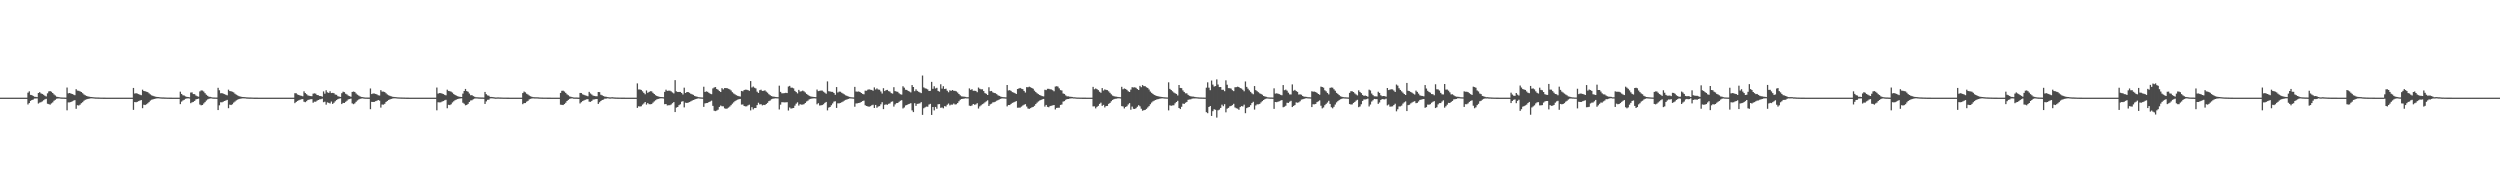 <?xml version="1.0" encoding="UTF-8"?>
<svg xmlns="http://www.w3.org/2000/svg" width="1920" height="150">
  <path d="M0 75.000h1v1.000H0zM1 75.000h1v1.000H1zM2 75.000h1v1.000H2zM3 75.000h1v1.000H3zM4 75.000h1v1.000H4zM5 75.000h1v1.000H5zM6 75.000h1v1.000H6zM7 75.000h1v1.000H7zM8 75.000h1v1.000H8zM9 75.000h1v1.000H9zM10 75.000h1v1.000H10zM11 75.000h1v1.000H11zM12 75.000h1v1.000H12zM13 75.000h1v1.000H13zM14 75.000h1v1.000H14zM15 75.000h1v1.000H15zM16 75.000h1v1.000H16zM17 75.000h1v1.000H17zM18 75.000h1v1.000H18zM19 75.000h1v1.000H19zM20 75.000h1v1.000H20zM21 71.158h1v9.095H21zM22 70.164h1v8.999H22zM23 72.865h1v4.627H23zM24 73.065h1v3.744H24zM25 73.656h1v2.827H25zM26 74.317h1v1.356H26zM27 74.391h1v1.226H27zM28 74.575h1v1.000H28zM29 71.446h1v8.045H29zM30 70.747h1v8.053H30zM31 71.750h1v6.743H31zM32 72.120h1v5.730H32zM33 72.764h1v4.253H33zM34 73.547h1v2.755H34zM35 74.064h1v1.812H35zM36 71.690h1v7.978H36zM37 70.196h1v9.766H37zM38 69.928h1v10.462H38zM39 70.434h1v9.000H39zM40 71.446h1v7.219H40zM41 72.498h1v4.861H41zM42 73.307h1v3.339H42zM43 74.263h1v1.549H43zM44 74.436h1v1.171H44zM45 74.632h1v1.000H45zM46 74.801h1v1.000H46zM47 74.860h1v1.000H47zM48 74.890h1v1.000H48zM49 74.911h1v1.000H49zM50 74.959h1v1.000H50zM51 67.241h1v17.519H51zM52 71.697h1v6.950H52zM53 71.448h1v7.218H53zM54 71.853h1v6.475H54zM55 72.202h1v5.597H55zM56 72.646h1v4.637H56zM57 73.097h1v3.819H57zM58 68.504h1v15.077H58zM59 69.560h1v11.217H59zM60 69.760h1v11.291H60zM61 70.148h1v10.228H61zM62 70.639h1v8.630H62zM63 71.587h1v6.881H63zM64 72.546h1v4.800H64zM65 73.182h1v3.464H65zM66 73.691h1v2.578H66zM67 74.032h1v1.962H67zM68 74.227h1v1.540H68zM69 74.423h1v1.129H69zM70 74.503h1v1.000H70zM71 74.624h1v1.000H71zM72 74.742h1v1.000H72zM73 74.811h1v1.000H73zM74 74.838h1v1.000H74zM75 74.858h1v1.000H75zM76 74.893h1v1.000H76zM77 74.934h1v1.000H77zM78 74.950h1v1.000H78zM79 74.968h1v1.000H79zM80 74.981h1v1.000H80zM81 74.985h1v1.000H81zM82 74.990h1v1.000H82zM83 74.993h1v1.000H83zM84 74.995h1v1.000H84zM85 74.996h1v1.000H85zM86 74.997h1v1.000H86zM87 74.998h1v1.000H87zM88 74.998h1v1.000H88zM89 74.998h1v1.000H89zM90 74.999h1v1.000H90zM91 75.000h1v1.000H91zM92 75.000h1v1.000H92zM93 75.000h1v1.000H93zM94 75.000h1v1.000H94zM95 75.000h1v1.000H95zM96 75.000h1v1.000H96zM97 75.000h1v1.000H97zM98 75.000h1v1.000H98zM99 75.000h1v1.000H99zM100 75.000h1v1.000H100zM101 75.000h1v1.000H101zM102 67.525h1v16.864H102zM103 71.850h1v6.520H103zM104 71.594h1v6.925H104zM105 71.898h1v6.297H105zM106 72.292h1v5.396H106zM107 72.732h1v4.470H107zM108 73.122h1v3.719H108zM109 68.869h1v14.225H109zM110 69.898h1v10.523H110zM111 70.074h1v10.617H111zM112 70.432h1v9.628H112zM113 70.775h1v8.573H113zM114 71.669h1v6.774H114zM115 72.499h1v4.781H115zM116 73.213h1v3.380H116zM117 73.644h1v2.640H117zM118 73.982h1v1.976H118zM119 74.256h1v1.512H119zM120 74.427h1v1.119H120zM121 74.521h1v1.000H121zM122 74.637h1v1.000H122zM123 74.750h1v1.000H123zM124 74.813h1v1.000H124zM125 74.827h1v1.000H125zM126 74.860h1v1.000H126zM127 74.895h1v1.000H127zM128 74.936h1v1.000H128zM129 74.952h1v1.000H129zM130 74.969h1v1.000H130zM131 74.982h1v1.000H131zM132 74.985h1v1.000H132zM133 74.990h1v1.000H133zM134 74.993h1v1.000H134zM135 74.995h1v1.000H135zM136 74.996h1v1.000H136zM137 74.997h1v1.000H137zM138 70.412h1v9.573H138zM139 72.151h1v5.880H139zM140 73.144h1v4.022H140zM141 73.367h1v3.300H141zM142 74.013h1v1.874H142zM143 74.386h1v1.219H143zM144 74.511h1v1.000H144zM145 74.677h1v1.000H145zM146 71.089h1v8.165H146zM147 70.977h1v7.620H147zM148 72.262h1v5.982H148zM149 72.304h1v5.224H149zM150 73.352h1v2.977H150zM151 73.922h1v2.116H151zM152 74.257h1v1.444H152zM153 70.170h1v10.101H153zM154 69.428h1v11.479H154zM155 69.550h1v11.090H155zM156 70.275h1v9.190H156zM157 71.587h1v6.840H157zM158 72.773h1v4.420H158zM159 73.565h1v2.758H159zM160 74.274h1v1.585H160zM161 74.403h1v1.229H161zM162 74.637h1v1.000H162zM163 74.843h1v1.000H163zM164 74.861h1v1.000H164zM165 74.889h1v1.000H165zM166 74.910h1v1.000H166zM167 67.440h1v17.070H167zM168 69.302h1v11.588H168zM169 71.622h1v6.932H169zM170 71.540h1v7.031H170zM171 71.933h1v6.162H171zM172 72.275h1v5.290H172zM173 72.787h1v4.357H173zM174 73.238h1v3.468H174zM175 68.880h1v14.205H175zM176 69.925h1v10.472H176zM177 70.083h1v10.593H177zM178 70.437h1v9.624H178zM179 70.983h1v7.823H179zM180 72.009h1v5.973H180zM181 72.686h1v4.427H181zM182 73.250h1v3.290H182zM183 73.816h1v2.275H183zM184 74.158h1v1.676H184zM185 74.340h1v1.327H185zM186 74.474h1v1.057H186zM187 74.548h1v1.000H187zM188 74.638h1v1.000H188zM189 74.764h1v1.000H189zM190 74.818h1v1.000H190zM191 74.856h1v1.000H191zM192 74.870h1v1.000H192zM193 74.903h1v1.000H193zM194 74.939h1v1.000H194zM195 74.961h1v1.000H195zM196 74.974h1v1.000H196zM197 74.982h1v1.000H197zM198 74.986h1v1.000H198zM199 74.991h1v1.000H199zM200 74.994h1v1.000H200zM201 74.995h1v1.000H201zM202 74.997h1v1.000H202zM203 74.998h1v1.000H203zM204 74.998h1v1.000H204zM205 74.998h1v1.000H205zM206 74.999h1v1.000H206zM207 74.999h1v1.000H207zM208 75.000h1v1.000H208zM209 75.000h1v1.000H209zM210 75.000h1v1.000H210zM211 75.000h1v1.000H211zM212 75.000h1v1.000H212zM213 75.000h1v1.000H213zM214 75.000h1v1.000H214zM215 75.000h1v1.000H215zM216 75.000h1v1.000H216zM217 75.000h1v1.000H217zM218 75.000h1v1.000H218zM219 75.000h1v1.000H219zM220 75.000h1v1.000H220zM221 75.000h1v1.000H221zM222 75.000h1v1.000H222zM223 75.000h1v1.000H223zM224 75.000h1v1.000H224zM225 75.000h1v1.000H225zM226 71.557h1v7.675H226zM227 71.628h1v6.663H227zM228 72.558h1v4.935H228zM229 72.956h1v4.028H229zM230 73.352h1v3.236H230zM231 73.592h1v2.650H231zM232 73.945h1v2.149H232zM233 70.146h1v7.962H233zM234 71.474h1v7.028H234zM235 72.329h1v5.381H235zM236 73.286h1v3.481H236zM237 73.564h1v2.909H237zM238 73.759h1v2.468H238zM239 73.865h1v2.277H239zM240 71.958h1v6.925H240zM241 71.680h1v6.405H241zM242 71.932h1v6.205H242zM243 72.945h1v4.390H243zM244 73.182h1v3.623H244zM245 73.687h1v2.669H245zM246 73.800h1v2.363H246zM247 74.243h1v1.511H247zM248 70.171h1v8.322H248zM249 71.915h1v6.147H249zM250 69.319h1v11.090H250zM251 70.935h1v7.727H251zM252 71.350h1v7.634H252zM253 70.076h1v9.388H253zM254 71.498h1v6.477H254zM255 71.332h1v8.474H255zM256 71.562h1v7.328H256zM257 72.595h1v5.185H257zM258 72.818h1v4.019H258zM259 73.884h1v2.264H259zM260 74.212h1v1.508H260zM261 74.430h1v1.091H261zM262 71.562h1v8.348H262zM263 70.378h1v8.634H263zM264 70.745h1v8.342H264zM265 71.985h1v6.211H265zM266 72.572h1v4.809H266zM267 73.429h1v2.913H267zM268 73.828h1v2.274H268zM269 74.275h1v1.468H269zM270 70.625h1v8.765H270zM271 70.278h1v9.734H271zM272 70.610h1v8.777H272zM273 71.796h1v6.408H273zM274 72.722h1v4.435H274zM275 73.387h1v3.077H275zM276 73.961h1v1.986H276zM277 74.447h1v1.207H277zM278 74.571h1v1.000H278zM279 74.771h1v1.000H279zM280 74.898h1v1.000H280zM281 74.886h1v1.000H281zM282 74.911h1v1.000H282zM283 74.931h1v1.000H283zM284 67.955h1v15.906H284zM285 72.220h1v6.001H285zM286 71.777h1v6.551H286zM287 71.847h1v6.407H287zM288 72.143h1v5.592H288zM289 72.480h1v4.903H289zM290 73.143h1v3.664H290zM291 73.359h1v3.930H291zM292 69.216h1v13.426H292zM293 70.351h1v9.916H293zM294 70.364h1v10.002H294zM295 70.685h1v9.047H295zM296 71.613h1v6.682H296zM297 72.533h1v4.978H297zM298 73.165h1v3.593H298zM299 73.634h1v2.716H299zM300 73.963h1v2.003H300zM301 74.308h1v1.384H301zM302 74.451h1v1.081H302zM303 74.536h1v1.000H303zM304 74.634h1v1.000H304zM305 74.726h1v1.000H305zM306 74.797h1v1.000H306zM307 74.839h1v1.000H307zM308 74.875h1v1.000H308zM309 74.898h1v1.000H309zM310 74.928h1v1.000H310zM311 74.947h1v1.000H311zM312 74.965h1v1.000H312zM313 74.981h1v1.000H313zM314 74.984h1v1.000H314zM315 74.990h1v1.000H315zM316 74.993h1v1.000H316zM317 74.995h1v1.000H317zM318 74.996h1v1.000H318zM319 74.997h1v1.000H319zM320 74.998h1v1.000H320zM321 74.998h1v1.000H321zM322 74.998h1v1.000H322zM323 74.999h1v1.000H323zM324 74.999h1v1.000H324zM325 75.000h1v1.000H325zM326 75.000h1v1.000H326zM327 75.000h1v1.000H327zM328 75.000h1v1.000H328zM329 75.000h1v1.000H329zM330 75.000h1v1.000H330zM331 75.000h1v1.000H331zM332 75.000h1v1.000H332zM333 75.000h1v1.000H333zM334 75.000h1v1.000H334zM335 67.231h1v17.529H335zM336 71.907h1v6.640H336zM337 71.460h1v7.199H337zM338 71.532h1v7.055H338zM339 71.856h1v6.196H339zM340 72.225h1v5.397H340zM341 72.803h1v4.273H341zM342 73.234h1v3.436H342zM343 68.842h1v14.282H343zM344 69.815h1v10.681H344zM345 70.051h1v10.676H345zM346 70.424h1v9.644H346zM347 71.133h1v7.541H347zM348 72.255h1v5.534H348zM349 72.930h1v4.026H349zM350 73.422h1v3.061H350zM351 73.864h1v2.196H351zM352 74.241h1v1.537H352zM353 74.402h1v1.209H353zM354 74.493h1v1.011H354zM355 71.873h1v7.025H355zM356 69.873h1v9.812H356zM357 68.294h1v12.589H357zM358 69.929h1v10.655H358zM359 70.469h1v9.305H359zM360 71.842h1v6.454H360zM361 73.148h1v4.000H361zM362 73.067h1v3.953H362zM363 73.849h1v2.403H363zM364 74.289h1v1.435H364zM365 74.633h1v1.000H365zM366 74.700h1v1.000H366zM367 74.772h1v1.000H367zM368 74.817h1v1.000H368zM369 74.857h1v1.000H369zM370 74.877h1v1.000H370zM371 74.923h1v1.000H371zM372 70.596h1v9.204H372zM373 72.368h1v5.526H373zM374 73.265h1v3.395H374zM375 73.523h1v3.007H375zM376 74.464h1v1.092H376zM377 74.434h1v1.085H377zM378 74.560h1v1.000H378zM379 74.707h1v1.000H379zM380 74.863h1v1.000H380zM381 74.851h1v1.000H381zM382 74.755h1v1.000H382zM383 74.848h1v1.000H383zM384 74.869h1v1.000H384zM385 74.904h1v1.000H385zM386 74.941h1v1.000H386zM387 74.948h1v1.000H387zM388 74.952h1v1.000H388zM389 74.978h1v1.000H389zM390 74.982h1v1.000H390zM391 74.986h1v1.000H391zM392 74.986h1v1.000H392zM393 74.990h1v1.000H393zM394 74.994h1v1.000H394zM395 74.997h1v1.000H395zM396 74.997h1v1.000H396zM397 74.997h1v1.000H397zM398 74.997h1v1.000H398zM399 74.998h1v1.000H399zM400 74.999h1v1.000H400zM401 71.487h1v8.543H401zM402 70.304h1v8.904H402zM403 70.895h1v8.270H403zM404 71.986h1v6.070H404zM405 72.623h1v4.834H405zM406 73.362h1v2.973H406zM407 73.936h1v2.015H407zM408 74.334h1v1.296H408zM409 74.573h1v1.000H409zM410 74.649h1v1.000H410zM411 74.675h1v1.000H411zM412 74.699h1v1.000H412zM413 74.773h1v1.000H413zM414 74.838h1v1.000H414zM415 74.899h1v1.000H415zM416 74.928h1v1.000H416zM417 74.942h1v1.000H417zM418 74.953h1v1.000H418zM419 74.952h1v1.000H419zM420 74.967h1v1.000H420zM421 74.977h1v1.000H421zM422 74.982h1v1.000H422zM423 74.990h1v1.000H423zM424 74.991h1v1.000H424zM425 74.994h1v1.000H425zM426 74.995h1v1.000H426zM427 74.997h1v1.000H427zM428 74.998h1v1.000H428zM429 74.998h1v1.000H429zM430 71.369h1v9.024H430zM431 69.739h1v10.792H431zM432 69.627h1v11.079H432zM433 70.313h1v9.595H433zM434 71.297h1v7.584H434zM435 72.464h1v5.091H435zM436 73.186h1v3.503H436zM437 74.054h1v1.882H437zM438 74.366h1v1.275H438zM439 74.593h1v1.000H439zM440 74.813h1v1.000H440zM441 74.881h1v1.000H441zM442 74.868h1v1.000H442zM443 74.909h1v1.000H443zM444 74.961h1v1.000H444zM445 71.376h1v8.099H445zM446 71.462h1v7.007H446zM447 72.431h1v5.195H447zM448 72.860h1v4.230H448zM449 73.269h1v3.397H449zM450 73.523h1v2.783H450zM451 73.939h1v2.213H451zM452 70.542h1v7.542H452zM453 71.757h1v6.471H453zM454 72.615h1v4.882H454zM455 73.437h1v3.043H455zM456 73.676h1v2.680H456zM457 73.859h1v2.273H457zM458 73.956h1v2.097H458zM459 70.671h1v9.128H459zM460 70.739h1v7.804H460zM461 72.762h1v4.810H461zM462 73.206h1v3.588H462zM463 73.760h1v2.714H463zM464 74.194h1v1.567H464zM465 74.288h1v1.485H465zM466 74.539h1v1.000H466zM467 74.643h1v1.000H467zM468 74.804h1v1.000H468zM469 74.688h1v1.000H469zM470 74.669h1v1.000H470zM471 74.789h1v1.000H471zM472 74.856h1v1.000H472zM473 74.881h1v1.000H473zM474 74.929h1v1.000H474zM475 74.933h1v1.000H475zM476 74.950h1v1.000H476zM477 74.969h1v1.000H477zM478 74.982h1v1.000H478zM479 74.980h1v1.000H479zM480 74.984h1v1.000H480zM481 74.988h1v1.000H481zM482 74.993h1v1.000H482zM483 74.996h1v1.000H483zM484 74.996h1v1.000H484zM485 74.996h1v1.000H485zM486 74.997h1v1.000H486zM487 74.998h1v1.000H487zM488 74.998h1v1.000H488zM489 64.036h1v18.803H489zM490 68.726h1v12.910H490zM491 68.708h1v13.134H491zM492 69.061h1v12.574H492zM493 70.131h1v10.203H493zM494 71.315h1v8.124H494zM495 72.393h1v5.923H495zM496 69.481h1v10.855H496zM497 71.282h1v7.880H497zM498 70.620h1v9.395H498zM499 70.055h1v10.010H499zM500 70.141h1v9.792H500zM501 71.248h1v7.579H501zM502 72.191h1v5.685H502zM503 73.106h1v3.908H503zM504 73.725h1v2.567H504zM505 74.106h1v1.858H505zM506 74.327h1v1.331H506zM507 74.471h1v1.048H507zM508 74.544h1v1.000H508zM509 74.668h1v1.000H509zM510 70.548h1v9.495H510zM511 68.842h1v11.007H511zM512 69.803h1v11.190H512zM513 69.623h1v11.203H513zM514 69.635h1v11.138H514zM515 70.211h1v9.995H515zM516 71.033h1v8.236H516zM517 71.748h1v6.645H517zM518 61.545h1v24.521H518zM519 70.118h1v12.510H519zM520 70.667h1v11.492H520zM521 70.603h1v10.177H521zM522 70.585h1v9.505H522zM523 71.390h1v6.714H523zM524 72.534h1v5.195H524zM525 67.311h1v15.149H525zM526 71.424h1v7.409H526zM527 70.705h1v8.397H527zM528 70.664h1v8.189H528zM529 71.266h1v7.102H529zM530 71.968h1v5.904H530zM531 72.406h1v4.908H531zM532 72.878h1v3.903H532zM533 73.653h1v2.796H533zM534 74.014h1v2.037H534zM535 74.300h1v1.423H535zM536 74.593h1v1.000H536zM537 74.708h1v1.000H537zM538 74.807h1v1.000H538zM539 74.855h1v1.000H539zM540 66.604h1v15.482H540zM541 70.591h1v8.824H541zM542 70.202h1v8.947H542zM543 70.493h1v8.541H543zM544 71.301h1v7.050H544zM545 71.973h1v5.955H545zM546 72.345h1v4.972H546zM547 67.883h1v13.428H547zM548 67.156h1v17.913H548zM549 66.855h1v18.507H549zM550 68.350h1v16.535H550zM551 68.929h1v15.295H551zM552 69.954h1v12.171H552zM553 70.655h1v10.395H553zM554 67.689h1v13.906H554zM555 68.640h1v13.023H555zM556 67.660h1v15.556H556zM557 67.637h1v15.921H557zM558 67.730h1v15.609H558zM559 68.215h1v14.424H559zM560 68.647h1v13.157H560zM561 69.458h1v11.314H561zM562 70.807h1v8.816H562zM563 71.767h1v6.800H563zM564 72.433h1v5.252H564zM565 73.129h1v3.908H565zM566 73.583h1v2.965H566zM567 73.895h1v2.309H567zM568 74.129h1v1.828H568zM569 69.855h1v10.498H569zM570 70.125h1v10.128H570zM571 69.168h1v12.215H571zM572 68.864h1v12.869H572zM573 68.939h1v12.728H573zM574 69.239h1v11.681H574zM575 69.755h1v10.633H575zM576 62.252h1v22.525H576zM577 67.197h1v15.150H577zM578 66.478h1v17.559H578zM579 67.386h1v15.609H579zM580 67.877h1v15.070H580zM581 70.389h1v10.333H581zM582 71.373h1v7.533H582zM583 69.293h1v10.878H583zM584 68.888h1v11.160H584zM585 69.813h1v11.148H585zM586 69.717h1v10.812H586zM587 69.350h1v11.328H587zM588 70.368h1v9.486H588zM589 71.146h1v7.833H589zM590 72.325h1v5.326H590zM591 73.112h1v4.073H591zM592 73.801h1v2.455H592zM593 74.155h1v1.666H593zM594 74.239h1v1.450H594zM595 74.466h1v1.053H595zM596 74.569h1v1.000H596zM597 74.643h1v1.000H597zM598 65.769h1v18.316H598zM599 70.555h1v9.836H599zM600 71.698h1v6.773H600zM601 71.624h1v6.899H601zM602 71.529h1v7.111H602zM603 71.280h1v7.312H603zM604 71.491h1v7.004H604zM605 66.443h1v18.441H605zM606 65.945h1v16.563H606zM607 67.305h1v16.079H607zM608 67.323h1v15.806H608zM609 67.845h1v15.115H609zM610 69.766h1v11.362H610zM611 70.699h1v8.899H611zM612 71.752h1v6.822H612zM613 69.019h1v12.084H613zM614 70.275h1v9.761H614zM615 70.067h1v10.327H615zM616 69.588h1v10.759H616zM617 70.162h1v9.839H617zM618 71.036h1v8.052H618zM619 72.125h1v5.788H619zM620 72.875h1v4.436H620zM621 73.585h1v2.776H621zM622 74.046h1v1.895H622zM623 74.242h1v1.463H623zM624 74.401h1v1.192H624zM625 74.516h1v1.000H625zM626 74.611h1v1.000H626zM627 68.741h1v11.363H627zM628 69.989h1v9.276H628zM629 69.728h1v11.340H629zM630 69.553h1v11.343H630zM631 69.561h1v11.144H631zM632 70.399h1v9.656H632zM633 71.156h1v7.845H633zM634 71.967h1v6.342H634zM635 62.504h1v22.280H635zM636 70.023h1v12.623H636zM637 70.239h1v11.957H637zM638 70.485h1v10.383H638zM639 70.575h1v8.889H639zM640 71.432h1v6.612H640zM641 72.792h1v4.966H641zM642 66.882h1v16.004H642zM643 71.020h1v8.358H643zM644 70.367h1v8.969H644zM645 70.462h1v8.586H645zM646 71.270h1v7.199H646zM647 71.904h1v6.083H647zM648 72.508h1v4.760H648zM649 73.226h1v3.472H649zM650 73.648h1v2.730H650zM651 74.095h1v1.878H651zM652 74.393h1v1.205H652zM653 74.624h1v1.000H653zM654 74.746h1v1.000H654zM655 74.820h1v1.000H655zM656 66.714h1v15.276H656zM657 70.320h1v9.150H657zM658 70.376h1v8.980H658zM659 70.266h1v8.829H659zM660 70.641h1v8.214H660zM661 71.419h1v6.889H661zM662 72.084h1v5.510H662zM663 72.459h1v4.802H663zM664 69.608h1v11.234H664zM665 69.671h1v11.725H665zM666 68.877h1v12.844H666zM667 68.628h1v13.324H667zM668 68.919h1v12.640H668zM669 69.052h1v11.866H669zM670 69.701h1v10.732H670zM671 67.142h1v15.776H671zM672 68.728h1v11.840H672zM673 67.899h1v14.830H673zM674 68.737h1v13.074H674zM675 68.916h1v12.579H675zM676 70.231h1v9.884H676zM677 71.832h1v6.658H677zM678 67.744h1v16.086H678zM679 69.947h1v10.545H679zM680 69.207h1v10.981H680zM681 69.039h1v11.473H681zM682 69.973h1v9.742H682zM683 70.335h1v9.087H683zM684 71.523h1v6.637H684zM685 71.898h1v5.971H685zM686 66.958h1v14.901H686zM687 69.966h1v10.204H687zM688 70.324h1v8.889H688zM689 70.512h1v8.601H689zM690 71.604h1v6.595H690zM691 72.384h1v4.964H691zM692 72.643h1v4.288H692zM693 66.256h1v17.044H693zM694 67.341h1v15.195H694zM695 68.911h1v12.096H695zM696 69.086h1v11.544H696zM697 69.820h1v10.216H697zM698 70.293h1v9.434H698zM699 70.940h1v8.298H699zM700 65.347h1v19.419H700zM701 66.838h1v19.255H701zM702 70.016h1v9.257H702zM703 68.632h1v12.658H703zM704 69.770h1v9.984H704zM705 70.429h1v9.188H705zM706 70.984h1v8.378H706zM707 71.508h1v6.939H707zM708 58.004h1v30.217H708zM709 67.102h1v16.036H709zM710 67.853h1v14.553H710zM711 68.075h1v13.813H711zM712 68.666h1v13.309H712zM713 69.881h1v10.400H713zM714 69.742h1v10.003H714zM715 62.851h1v25.431H715zM716 68.197h1v14.000H716zM717 66.266h1v18.497H717zM718 67.929h1v14.219H718zM719 67.408h1v16.097H719zM720 69.848h1v10.207H720zM721 70.395h1v9.531H721zM722 64.732h1v18.073H722zM723 68.034h1v14.508H723zM724 66.215h1v16.975H724zM725 68.345h1v13.181H725zM726 68.096h1v13.746H726zM727 69.687h1v10.736H727zM728 70.841h1v8.671H728zM729 69.342h1v11.626H729zM730 69.799h1v10.558H730zM731 69.142h1v11.229H731zM732 69.753h1v9.744H732zM733 69.777h1v10.484H733zM734 70.204h1v9.870H734zM735 71.090h1v8.056H735zM736 72.195h1v5.597H736zM737 73.237h1v3.338H737zM738 73.965h1v2.086H738zM739 74.149h1v1.741H739zM740 74.263h1v1.450H740zM741 74.416h1v1.111H741zM742 74.640h1v1.000H742zM743 74.639h1v1.000H743zM744 67.869h1v13.278H744zM745 69.003h1v12.460H745zM746 68.505h1v12.495H746zM747 69.757h1v10.120H747zM748 69.673h1v10.768H748zM749 69.859h1v10.313H749zM750 70.827h1v8.438H750zM751 67.202h1v16.160H751zM752 68.149h1v13.571H752zM753 68.627h1v12.292H753zM754 68.555h1v11.472H754zM755 69.926h1v9.512H755zM756 71.516h1v7.093H756zM757 72.046h1v5.776H757zM758 72.937h1v4.106H758zM759 67.005h1v14.405H759zM760 70.066h1v10.087H760zM761 69.862h1v9.759H761zM762 70.918h1v7.723H762zM763 71.378h1v7.114H763zM764 71.596h1v6.498H764zM765 72.308h1v5.040H765zM766 73.199h1v3.685H766zM767 73.619h1v2.748H767zM768 74.159h1v1.756H768zM769 74.439h1v1.117H769zM770 74.617h1v1.000H770zM771 74.658h1v1.000H771zM772 74.762h1v1.000H772zM773 65.276h1v16.451H773zM774 69.490h1v11.154H774zM775 69.224h1v11.482H775zM776 69.797h1v10.025H776zM777 70.782h1v8.214H777zM778 71.075h1v7.573H778zM779 71.524h1v6.663H779zM780 72.192h1v5.436H780zM781 68.338h1v14.419H781zM782 67.928h1v14.769H782zM783 67.555h1v15.081H783zM784 68.172h1v13.708H784zM785 68.460h1v12.598H785zM786 69.814h1v10.635H786zM787 71.054h1v8.925H787zM788 66.920h1v14.874H788zM789 67.038h1v16.306H789zM790 66.560h1v17.067H790zM791 67.009h1v16.055H791zM792 67.602h1v14.839H792zM793 68.127h1v13.994H793zM794 69.623h1v11.631H794zM795 70.691h1v9.224H795zM796 71.644h1v7.217H796zM797 72.276h1v5.632H797zM798 72.949h1v4.269H798zM799 73.434h1v3.332H799zM800 73.805h1v2.493H800zM801 74.024h1v1.974H801zM802 68.912h1v12.971H802zM803 69.243h1v11.338H803zM804 68.204h1v13.881H804zM805 68.193h1v14.204H805zM806 68.566h1v12.886H806zM807 68.706h1v12.507H807zM808 69.295h1v11.631H808zM809 70.098h1v10.545H809zM810 66.482h1v17.610H810zM811 66.222h1v16.667H811zM812 66.456h1v16.264H812zM813 67.831h1v14.886H813zM814 69.230h1v11.365H814zM815 69.490h1v10.783H815zM816 71.762h1v6.291H816zM817 72.127h1v5.561H817zM818 73.247h1v3.415H818zM819 74.003h1v2.105H819zM820 73.993h1v2.047H820zM821 74.264h1v1.441H821zM822 74.338h1v1.228H822zM823 74.466h1v1.039H823zM824 74.699h1v1.000H824zM825 74.687h1v1.000H825zM826 74.829h1v1.000H826zM827 74.880h1v1.000H827zM828 74.898h1v1.000H828zM829 74.940h1v1.000H829zM830 74.938h1v1.000H830zM831 74.960h1v1.000H831zM832 74.976h1v1.000H832zM833 74.981h1v1.000H833zM834 74.987h1v1.000H834zM835 74.992h1v1.000H835zM836 74.994h1v1.000H836zM837 74.995h1v1.000H837zM838 74.996h1v1.000H838zM839 66.721h1v14.969H839zM840 68.541h1v13.134H840zM841 67.959h1v15.312H841zM842 68.441h1v13.633H842zM843 69.228h1v12.094H843zM844 70.458h1v9.321H844zM845 71.201h1v7.639H845zM846 67.646h1v13.669H846zM847 69.525h1v10.993H847zM848 68.682h1v13.859H848zM849 68.997h1v12.459H849zM850 69.198h1v12.165H850zM851 70.123h1v9.653H851zM852 71.254h1v7.822H852zM853 72.468h1v5.282H853zM854 73.410h1v3.336H854zM855 73.879h1v2.299H855zM856 74.163h1v1.702H856zM857 74.248h1v1.508H857zM858 74.461h1v1.059H858zM859 74.543h1v1.000H859zM860 74.650h1v1.000H860zM861 66.677h1v14.832H861zM862 68.571h1v13.203H862zM863 67.934h1v15.384H863zM864 68.318h1v13.872H864zM865 69.029h1v12.585H865zM866 70.106h1v10.106H866zM867 70.631h1v8.595H867zM868 68.818h1v15.443H868zM869 66.976h1v14.884H869zM870 67.170h1v16.408H870zM871 67.026h1v16.708H871zM872 67.431h1v15.668H872zM873 68.421h1v13.547H873zM874 69.111h1v11.701H874zM875 65.935h1v15.721H875zM876 66.986h1v16.538H876zM877 65.324h1v19.725H877zM878 66.131h1v18.524H878zM879 66.219h1v18.197H879zM880 67.000h1v16.590H880zM881 67.548h1v14.966H881zM882 68.712h1v12.784H882zM883 70.273h1v9.798H883zM884 71.342h1v7.377H884zM885 72.136h1v5.701H885zM886 72.893h1v4.390H886zM887 73.338h1v3.441H887zM888 73.739h1v2.610H888zM889 73.964h1v2.152H889zM890 74.200h1v1.639H890zM891 74.366h1v1.281H891zM892 74.517h1v1.000H892zM893 74.632h1v1.000H893zM894 74.721h1v1.000H894zM895 74.800h1v1.000H895zM896 74.851h1v1.000H896zM897 63.221h1v21.567H897zM898 68.274h1v12.641H898zM899 69.101h1v12.155H899zM900 70.109h1v10.848H900zM901 70.994h1v9.859H901zM902 71.614h1v7.723H902zM903 72.160h1v6.193H903zM904 73.296h1v4.139H904zM905 65.295h1v17.654H905zM906 67.530h1v16.231H906zM907 67.679h1v14.346H907zM908 69.438h1v10.138H908zM909 70.595h1v9.241H909zM910 71.703h1v7.188H910zM911 71.658h1v6.624H911zM912 72.840h1v3.809H912zM913 73.553h1v2.856H913zM914 73.917h1v2.386H914zM915 74.124h1v1.669H915zM916 74.204h1v1.440H916zM917 74.417h1v1.215H917zM918 74.580h1v1.000H918zM919 74.676h1v1.000H919zM920 74.758h1v1.000H920zM921 74.845h1v1.000H921zM922 74.869h1v1.000H922zM923 74.889h1v1.000H923zM924 74.918h1v1.000H924zM925 74.949h1v1.000H925zM926 67.317h1v18.843H926zM927 63.232h1v23.710H927zM928 67.349h1v14.827H928zM929 69.264h1v12.119H929zM930 61.868h1v27.162H930zM931 64.955h1v20.443H931zM932 66.438h1v17.488H932zM933 66.121h1v18.186H933zM934 60.989h1v29.319H934zM935 64.934h1v19.801H935zM936 66.878h1v17.306H936zM937 66.791h1v16.095H937zM938 68.955h1v11.416H938zM939 68.929h1v12.610H939zM940 70.062h1v9.956H940zM941 61.710h1v24.574H941zM942 65.059h1v18.422H942zM943 67.668h1v15.198H943zM944 67.753h1v13.936H944zM945 68.033h1v13.335H945zM946 69.253h1v11.487H946zM947 69.985h1v9.734H947zM948 67.006h1v15.535H948zM949 66.925h1v16.246H949zM950 66.576h1v16.900H950zM951 66.853h1v17.452H951zM952 67.658h1v14.589H952zM953 67.968h1v13.488H953zM954 68.925h1v12.836H954zM955 70.074h1v10.322H955zM956 62.566h1v24.352H956zM957 66.718h1v16.348H957zM958 68.111h1v14.370H958zM959 69.400h1v12.730H959zM960 70.530h1v10.264H960zM961 71.666h1v7.466H961zM962 72.416h1v5.752H962zM963 66.097h1v18.081H963zM964 69.205h1v11.814H964zM965 70.045h1v10.105H965zM966 70.784h1v9.339H966zM967 71.671h1v8.102H967zM968 72.128h1v6.526H968zM969 72.767h1v4.892H969zM970 73.727h1v3.050H970zM971 74.100h1v2.025H971zM972 74.327h1v1.376H972zM973 74.692h1v1.000H973zM974 74.790h1v1.000H974zM975 74.871h1v1.000H975zM976 74.873h1v1.000H976zM977 74.918h1v1.000H977zM978 67.817h1v15.806H978zM979 71.893h1v6.430H979zM980 71.671h1v6.810H980zM981 71.922h1v6.198H981zM982 72.309h1v5.458H982zM983 72.788h1v4.463H983zM984 73.159h1v3.691H984zM985 65.332h1v17.040H985zM986 69.284h1v12.662H986zM987 68.806h1v12.412H987zM988 69.610h1v9.271H988zM989 71.149h1v7.908H989zM990 72.485h1v5.571H990zM991 72.558h1v4.867H991zM992 64.825h1v17.409H992zM993 69.670h1v11.706H993zM994 69.008h1v11.682H994zM995 69.927h1v8.726H995zM996 70.566h1v8.332H996zM997 72.604h1v5.967H997zM998 72.425h1v5.330H998zM999 72.772h1v3.697H999zM1000 73.709h1v2.520H1000zM1001 74.236h1v1.719H1001zM1002 74.278h1v1.294H1002zM1003 74.383h1v1.106H1003zM1004 74.640h1v1.000H1004zM1005 74.671h1v1.000H1005zM1006 74.726h1v1.000H1006zM1007 70.085h1v12.144H1007zM1008 70.419h1v9.666H1008zM1009 70.369h1v9.784H1009zM1010 70.714h1v9.095H1010zM1011 71.301h1v7.149H1011zM1012 72.193h1v5.606H1012zM1013 72.777h1v4.333H1013zM1014 66.511h1v14.692H1014zM1015 66.791h1v16.455H1015zM1016 67.316h1v15.227H1016zM1017 69.305h1v11.503H1017zM1018 70.150h1v9.626H1018zM1019 71.362h1v7.404H1019zM1020 72.492h1v4.948H1020zM1021 67.478h1v12.344H1021zM1022 67.198h1v15.192H1022zM1023 67.328h1v15.870H1023zM1024 68.534h1v13.467H1024zM1025 69.698h1v10.587H1025zM1026 71.328h1v7.315H1026zM1027 72.092h1v5.595H1027zM1028 73.001h1v3.898H1028zM1029 73.908h1v2.339H1029zM1030 74.294h1v1.562H1030zM1031 74.559h1v1.000H1031zM1032 74.700h1v1.000H1032zM1033 74.725h1v1.000H1033zM1034 74.795h1v1.000H1034zM1035 74.855h1v1.000H1035zM1036 71.312h1v8.624H1036zM1037 70.060h1v10.230H1037zM1038 70.108h1v10.049H1038zM1039 70.680h1v8.357H1039zM1040 71.719h1v6.564H1040zM1041 72.549h1v4.701H1041zM1042 73.249h1v3.374H1042zM1043 69.352h1v12.975H1043zM1044 70.596h1v11.153H1044zM1045 71.524h1v8.560H1045zM1046 72.933h1v4.589H1046zM1047 73.633h1v2.760H1047zM1048 73.381h1v3.031H1048zM1049 73.750h1v2.454H1049zM1050 74.293h1v1.410H1050zM1051 68.877h1v12.895H1051zM1052 69.497h1v10.808H1052zM1053 71.831h1v6.161H1053zM1054 73.047h1v3.950H1054zM1055 73.955h1v2.046H1055zM1056 73.973h1v2.164H1056zM1057 74.066h1v2.044H1057zM1058 70.452h1v9.340H1058zM1059 71.355h1v7.335H1059zM1060 73.188h1v3.560H1060zM1061 73.875h1v2.226H1061zM1062 73.752h1v2.498H1062zM1063 73.809h1v2.542H1063zM1064 74.220h1v1.551H1064zM1065 67.607h1v13.332H1065zM1066 69.174h1v11.117H1066zM1067 68.789h1v13.146H1067zM1068 68.547h1v13.262H1068zM1069 68.653h1v12.996H1069zM1070 69.554h1v11.153H1070zM1071 70.619h1v9.028H1071zM1072 64.922h1v20.582H1072zM1073 65.727h1v18.206H1073zM1074 67.802h1v13.954H1074zM1075 69.046h1v12.689H1075zM1076 70.121h1v10.971H1076zM1077 71.185h1v8.380H1077zM1078 72.210h1v6.368H1078zM1079 72.981h1v4.904H1079zM1080 63.698h1v21.577H1080zM1081 69.730h1v10.991H1081zM1082 69.990h1v10.425H1082zM1083 70.651h1v8.769H1083zM1084 71.233h1v7.481H1084zM1085 71.940h1v6.170H1085zM1086 72.581h1v5.126H1086zM1087 69.572h1v9.674H1087zM1088 70.567h1v8.413H1088zM1089 71.900h1v6.014H1089zM1090 73.238h1v3.522H1090zM1091 73.551h1v2.968H1091zM1092 73.670h1v2.556H1092zM1093 73.964h1v2.082H1093zM1094 65.351h1v17.418H1094zM1095 67.977h1v14.277H1095zM1096 69.760h1v10.598H1096zM1097 70.582h1v9.853H1097zM1098 71.155h1v8.878H1098zM1099 72.227h1v6.670H1099zM1100 72.343h1v5.848H1100zM1101 73.143h1v4.504H1101zM1102 64.712h1v18.281H1102zM1103 68.549h1v13.825H1103zM1104 68.670h1v11.508H1104zM1105 69.540h1v9.685H1105zM1106 71.323h1v7.842H1106zM1107 72.422h1v5.575H1107zM1108 72.534h1v4.504H1108zM1109 64.505h1v18.198H1109zM1110 68.793h1v12.823H1110zM1111 68.770h1v11.598H1111zM1112 69.652h1v9.339H1112zM1113 70.911h1v8.169H1113zM1114 72.484h1v5.784H1114zM1115 72.400h1v5.111H1115zM1116 73.154h1v3.197H1116zM1117 73.853h1v2.352H1117zM1118 74.228h1v1.734H1118zM1119 74.270h1v1.232H1119zM1120 74.397h1v1.088H1120zM1121 74.642h1v1.000H1121zM1122 74.685h1v1.000H1122zM1123 74.737h1v1.000H1123zM1124 70.153h1v11.979H1124zM1125 70.427h1v9.592H1125zM1126 70.473h1v9.612H1126zM1127 70.770h1v8.665H1127zM1128 71.558h1v6.700H1128zM1129 72.280h1v5.250H1129zM1130 72.922h1v4.143H1130zM1131 66.579h1v14.616H1131zM1132 66.885h1v16.275H1132zM1133 67.403h1v15.050H1133zM1134 69.468h1v11.266H1134zM1135 70.263h1v9.458H1135zM1136 71.836h1v5.958H1136zM1137 72.309h1v5.098H1137zM1138 73.655h1v2.889H1138zM1139 73.962h1v1.993H1139zM1140 74.362h1v1.235H1140zM1141 74.653h1v1.000H1141zM1142 74.621h1v1.000H1142zM1143 74.759h1v1.000H1143zM1144 74.800h1v1.000H1144zM1145 74.862h1v1.000H1145zM1146 74.902h1v1.000H1146zM1147 74.939h1v1.000H1147zM1148 74.943h1v1.000H1148zM1149 74.969h1v1.000H1149zM1150 74.972h1v1.000H1150zM1151 74.987h1v1.000H1151zM1152 74.987h1v1.000H1152zM1153 74.991h1v1.000H1153zM1154 74.992h1v1.000H1154zM1155 74.995h1v1.000H1155zM1156 74.996h1v1.000H1156zM1157 74.997h1v1.000H1157zM1158 74.997h1v1.000H1158zM1159 74.998h1v1.000H1159zM1160 71.168h1v7.993H1160zM1161 72.621h1v4.910H1161zM1162 73.467h1v3.197H1162zM1163 73.643h1v2.685H1163zM1164 71.424h1v7.846H1164zM1165 72.676h1v4.798H1165zM1166 73.394h1v3.221H1166zM1167 65.675h1v19.480H1167zM1168 67.208h1v16.649H1168zM1169 68.398h1v13.546H1169zM1170 68.744h1v12.758H1170zM1171 69.059h1v11.863H1171zM1172 70.242h1v10.077H1172zM1173 71.214h1v7.923H1173zM1174 71.592h1v6.713H1174zM1175 66.014h1v22.124H1175zM1176 68.106h1v14.451H1176zM1177 67.872h1v13.824H1177zM1178 68.672h1v12.240H1178zM1179 70.134h1v9.281H1179zM1180 71.296h1v7.292H1180zM1181 71.824h1v6.598H1181zM1182 67.327h1v13.601H1182zM1183 69.010h1v11.861H1183zM1184 69.333h1v11.410H1184zM1185 70.677h1v8.133H1185zM1186 72.331h1v5.588H1186zM1187 72.775h1v4.810H1187zM1188 72.885h1v4.696H1188zM1189 64.439h1v19.600H1189zM1190 68.789h1v11.929H1190zM1191 68.874h1v12.424H1191zM1192 69.967h1v11.190H1192zM1193 71.148h1v9.452H1193zM1194 72.168h1v6.671H1194zM1195 72.381h1v5.499H1195zM1196 73.186h1v4.246H1196zM1197 66.559h1v17.763H1197zM1198 69.008h1v10.828H1198zM1199 70.332h1v9.818H1199zM1200 71.068h1v8.827H1200zM1201 71.890h1v7.299H1201zM1202 72.628h1v5.469H1202zM1203 73.228h1v4.208H1203zM1204 74.020h1v2.405H1204zM1205 74.257h1v1.523H1205zM1206 74.546h1v1.064H1206zM1207 74.765h1v1.000H1207zM1208 74.799h1v1.000H1208zM1209 74.883h1v1.000H1209zM1210 74.901h1v1.000H1210zM1211 68.133h1v15.123H1211zM1212 72.277h1v5.834H1212zM1213 71.815h1v6.511H1213zM1214 71.882h1v6.388H1214zM1215 72.133h1v5.622H1215zM1216 72.459h1v4.938H1216zM1217 72.947h1v4.067H1217zM1218 65.328h1v17.054H1218zM1219 69.592h1v12.682H1219zM1220 68.755h1v13.272H1220zM1221 69.176h1v10.310H1221zM1222 69.775h1v9.082H1222zM1223 72.390h1v6.347H1223zM1224 72.651h1v5.160H1224zM1225 72.946h1v3.786H1225zM1226 65.032h1v16.917H1226zM1227 69.112h1v11.805H1227zM1228 69.111h1v10.619H1228zM1229 70.274h1v8.493H1229zM1230 71.702h1v7.117H1230zM1231 72.462h1v5.416H1231zM1232 72.562h1v4.651H1232zM1233 73.365h1v2.841H1233zM1234 73.931h1v2.246H1234zM1235 74.254h1v1.564H1235zM1236 74.287h1v1.195H1236zM1237 74.410h1v1.063H1237zM1238 74.677h1v1.000H1238zM1239 74.693h1v1.000H1239zM1240 70.147h1v11.988H1240zM1241 70.462h1v9.131H1241zM1242 70.430h1v9.653H1242zM1243 70.479h1v9.406H1243zM1244 70.959h1v8.175H1244zM1245 71.886h1v6.328H1245zM1246 72.535h1v4.899H1246zM1247 72.990h1v3.879H1247zM1248 66.547h1v15.850H1248zM1249 67.345h1v15.833H1249zM1250 68.212h1v14.267H1250zM1251 69.451h1v10.941H1251zM1252 70.910h1v8.071H1252zM1253 72.091h1v5.450H1253zM1254 72.575h1v4.596H1254zM1255 67.598h1v13.775H1255zM1256 67.384h1v15.573H1256zM1257 67.773h1v14.443H1257zM1258 69.545h1v10.647H1258zM1259 70.780h1v8.542H1259zM1260 71.780h1v6.199H1260zM1261 72.421h1v4.965H1261zM1262 73.575h1v2.848H1262zM1263 74.085h1v1.858H1263zM1264 74.485h1v1.083H1264zM1265 74.610h1v1.000H1265zM1266 74.712h1v1.000H1266zM1267 74.796h1v1.000H1267zM1268 74.831h1v1.000H1268zM1269 74.886h1v1.000H1269zM1270 70.612h1v9.205H1270zM1271 70.179h1v9.986H1271zM1272 70.233h1v9.381H1272zM1273 71.216h1v7.468H1273zM1274 72.222h1v5.581H1274zM1275 72.807h1v4.169H1275zM1276 73.617h1v2.677H1276zM1277 69.320h1v12.962H1277zM1278 71.229h1v10.463H1278zM1279 72.837h1v5.454H1279zM1280 73.460h1v3.712H1280zM1281 73.494h1v2.903H1281zM1282 73.363h1v3.065H1282zM1283 73.846h1v2.291H1283zM1284 71.262h1v7.783H1284zM1285 71.385h1v7.123H1285zM1286 72.058h1v5.793H1286zM1287 73.161h1v3.584H1287zM1288 73.779h1v2.379H1288zM1289 74.364h1v1.216H1289zM1290 74.238h1v1.534H1290zM1291 70.303h1v9.546H1291zM1292 70.990h1v7.769H1292zM1293 72.139h1v5.814H1293zM1294 73.671h1v2.706H1294zM1295 73.917h1v2.069H1295zM1296 73.793h1v2.447H1296zM1297 73.995h1v2.109H1297zM1298 74.479h1v1.041H1298zM1299 69.390h1v10.029H1299zM1300 73.173h1v3.586H1300zM1301 73.441h1v2.985H1301zM1302 73.557h1v2.892H1302zM1303 73.552h1v3.030H1303zM1304 73.984h1v2.040H1304zM1305 74.386h1v1.308H1305zM1306 65.551h1v17.941H1306zM1307 69.349h1v10.893H1307zM1308 69.865h1v10.638H1308zM1309 70.766h1v9.528H1309zM1310 71.356h1v8.578H1310zM1311 72.464h1v6.227H1311zM1312 72.828h1v4.904H1312zM1313 66.060h1v18.520H1313zM1314 69.105h1v11.765H1314zM1315 69.325h1v10.716H1315zM1316 70.477h1v9.807H1316zM1317 71.001h1v8.894H1317zM1318 72.130h1v6.780H1318zM1319 72.541h1v5.591H1319zM1320 73.240h1v4.256H1320zM1321 74.076h1v2.375H1321zM1322 74.243h1v1.569H1322zM1323 74.605h1v1.000H1323zM1324 74.778h1v1.000H1324zM1325 74.853h1v1.000H1325zM1326 74.880h1v1.000H1326zM1327 74.908h1v1.000H1327zM1328 67.359h1v16.833H1328zM1329 71.745h1v6.800H1329zM1330 71.457h1v7.247H1330zM1331 71.610h1v6.936H1331zM1332 72.049h1v5.899H1332zM1333 72.265h1v5.353H1333zM1334 72.933h1v4.100H1334zM1335 65.811h1v17.932H1335zM1336 69.550h1v9.902H1336zM1337 68.513h1v10.750H1337zM1338 70.333h1v8.658H1338zM1339 71.463h1v6.900H1339zM1340 72.965h1v4.705H1340zM1341 72.750h1v4.048H1341zM1342 70.512h1v12.674H1342zM1343 64.593h1v18.982H1343zM1344 68.406h1v10.710H1344zM1345 69.192h1v10.347H1345zM1346 70.667h1v8.118H1346zM1347 71.504h1v6.956H1347zM1348 72.284h1v5.463H1348zM1349 72.161h1v5.120H1349zM1350 72.886h1v4.287H1350zM1351 73.540h1v3.037H1351zM1352 73.897h1v2.379H1352zM1353 74.015h1v1.942H1353zM1354 74.222h1v1.375H1354zM1355 74.356h1v1.154H1355zM1356 74.543h1v1.000H1356zM1357 65.224h1v18.327H1357zM1358 68.993h1v10.491H1358zM1359 68.976h1v10.004H1359zM1360 70.172h1v9.042H1360zM1361 71.511h1v6.952H1361zM1362 72.921h1v4.860H1362zM1363 72.552h1v4.454H1363zM1364 67.986h1v12.456H1364zM1365 67.611h1v14.272H1365zM1366 69.975h1v10.897H1366zM1367 70.948h1v7.618H1367zM1368 72.159h1v5.614H1368zM1369 73.089h1v3.675H1369zM1370 73.342h1v3.334H1370zM1371 73.713h1v2.878H1371zM1372 74.199h1v1.696H1372zM1373 74.546h1v1.000H1373zM1374 74.623h1v1.000H1374zM1375 74.556h1v1.000H1375zM1376 74.596h1v1.000H1376zM1377 74.758h1v1.000H1377zM1378 74.759h1v1.000H1378zM1379 74.865h1v1.000H1379zM1380 74.882h1v1.000H1380zM1381 74.923h1v1.000H1381zM1382 74.944h1v1.000H1382zM1383 74.970h1v1.000H1383zM1384 74.975h1v1.000H1384zM1385 74.977h1v1.000H1385zM1386 74.987h1v1.000H1386zM1387 74.992h1v1.000H1387zM1388 74.993h1v1.000H1388zM1389 74.995h1v1.000H1389zM1390 74.995h1v1.000H1390zM1391 74.997h1v1.000H1391zM1392 74.998h1v1.000H1392zM1393 74.998h1v1.000H1393zM1394 74.999h1v1.000H1394zM1395 74.999h1v1.000H1395zM1396 74.999h1v1.000H1396zM1397 74.999h1v1.000H1397zM1398 75.000h1v1.000H1398zM1399 75.000h1v1.000H1399zM1400 75.000h1v1.000H1400zM1401 75.000h1v1.000H1401zM1402 75.000h1v1.000H1402zM1403 75.000h1v1.000H1403zM1404 75.000h1v1.000H1404zM1405 75.000h1v1.000H1405zM1406 75.000h1v1.000H1406zM1407 75.000h1v1.000H1407zM1408 75.000h1v1.000H1408zM1409 75.000h1v1.000H1409zM1410 75.000h1v1.000H1410zM1411 75.000h1v1.000H1411zM1412 75.000h1v1.000H1412zM1413 75.000h1v1.000H1413zM1414 75.000h1v1.000H1414zM1415 75.000h1v1.000H1415zM1416 75.000h1v1.000H1416zM1417 75.000h1v1.000H1417zM1418 75.000h1v1.000H1418zM1419 75.000h1v1.000H1419zM1420 75.000h1v1.000H1420zM1421 75.000h1v1.000H1421zM1422 75.000h1v1.000H1422zM1423 70.164h1v10.088H1423zM1424 72.105h1v6.090H1424zM1425 73.065h1v3.744H1425zM1426 73.394h1v3.265H1426zM1427 74.355h1v1.318H1427zM1428 74.317h1v1.310H1428zM1429 74.476h1v1.073H1429zM1430 71.769h1v7.723H1430zM1431 70.747h1v8.036H1431zM1432 71.229h1v7.571H1432zM1433 72.120h1v5.730H1433zM1434 72.727h1v4.533H1434zM1435 73.244h1v3.207H1435zM1436 73.715h1v2.419H1436zM1437 71.973h1v7.694H1437zM1438 70.196h1v9.604H1438zM1439 69.928h1v10.462H1439zM1440 70.434h1v9.052H1440zM1441 71.265h1v7.513H1441zM1442 72.367h1v5.250H1442zM1443 73.004h1v3.806H1443zM1444 73.981h1v2.102H1444zM1445 74.381h1v1.274H1445zM1446 74.624h1v1.000H1446zM1447 74.759h1v1.000H1447zM1448 74.860h1v1.000H1448zM1449 74.877h1v1.000H1449zM1450 74.906h1v1.000H1450zM1451 74.959h1v1.000H1451zM1452 67.241h1v17.519H1452zM1453 71.733h1v6.780H1453zM1454 71.448h1v7.218H1454zM1455 71.715h1v6.790H1455zM1456 72.110h1v5.855H1456zM1457 72.538h1v4.869H1457zM1458 73.050h1v3.866H1458zM1459 68.504h1v15.077H1459zM1460 69.560h1v11.217H1460zM1461 69.760h1v11.291H1461zM1462 69.976h1v10.779H1462zM1463 70.190h1v9.810H1463zM1464 71.188h1v7.434H1464zM1465 72.289h1v5.259H1465zM1466 72.969h1v3.925H1466zM1467 73.515h1v2.939H1467zM1468 73.843h1v2.256H1468zM1469 74.189h1v1.612H1469zM1470 74.380h1v1.218H1470zM1471 74.482h1v1.000H1471zM1472 74.598h1v1.000H1472zM1473 74.696h1v1.000H1473zM1474 74.779h1v1.000H1474zM1475 74.811h1v1.000H1475zM1476 74.854h1v1.000H1476zM1477 74.890h1v1.000H1477zM1478 74.926h1v1.000H1478zM1479 74.940h1v1.000H1479zM1480 74.963h1v1.000H1480zM1481 74.979h1v1.000H1481zM1482 74.982h1v1.000H1482zM1483 74.989h1v1.000H1483zM1484 74.992h1v1.000H1484zM1485 74.995h1v1.000H1485zM1486 74.996h1v1.000H1486zM1487 74.997h1v1.000H1487zM1488 74.998h1v1.000H1488zM1489 74.998h1v1.000H1489zM1490 74.998h1v1.000H1490zM1491 74.999h1v1.000H1491zM1492 75.000h1v1.000H1492zM1493 75.000h1v1.000H1493zM1494 75.000h1v1.000H1494zM1495 75.000h1v1.000H1495zM1496 75.000h1v1.000H1496zM1497 75.000h1v1.000H1497zM1498 75.000h1v1.000H1498zM1499 75.000h1v1.000H1499zM1500 75.000h1v1.000H1500zM1501 75.000h1v1.000H1501zM1502 75.000h1v1.000H1502zM1503 67.525h1v16.864H1503zM1504 72.005h1v6.408H1504zM1505 71.594h1v6.925H1505zM1506 71.759h1v6.608H1506zM1507 72.216h1v5.640H1507zM1508 72.549h1v4.821H1508zM1509 73.111h1v3.742H1509zM1510 68.869h1v14.225H1510zM1511 69.898h1v10.523H1511zM1512 70.074h1v10.617H1512zM1513 70.199h1v10.450H1513zM1514 70.472h1v9.307H1514zM1515 71.259h1v7.258H1515zM1516 72.384h1v5.249H1516zM1517 72.980h1v3.871H1517zM1518 73.496h1v2.910H1518zM1519 73.860h1v2.233H1519zM1520 74.218h1v1.566H1520zM1521 74.378h1v1.199H1521zM1522 74.500h1v1.000H1522zM1523 74.612h1v1.000H1523zM1524 74.707h1v1.000H1524zM1525 74.788h1v1.000H1525zM1526 74.818h1v1.000H1526zM1527 74.859h1v1.000H1527zM1528 74.891h1v1.000H1528zM1529 74.925h1v1.000H1529zM1530 74.943h1v1.000H1530zM1531 74.962h1v1.000H1531zM1532 74.980h1v1.000H1532zM1533 74.983h1v1.000H1533zM1534 74.989h1v1.000H1534zM1535 74.992h1v1.000H1535zM1536 74.994h1v1.000H1536zM1537 74.996h1v1.000H1537zM1538 74.997h1v1.000H1538zM1539 74.998h1v1.000H1539zM1540 70.412h1v9.573H1540zM1541 72.747h1v4.991H1541zM1542 73.163h1v3.555H1542zM1543 73.717h1v2.690H1543zM1544 74.386h1v1.219H1544zM1545 74.423h1v1.131H1545zM1546 74.614h1v1.000H1546zM1547 71.889h1v7.366H1547zM1548 70.977h1v7.620H1548zM1549 71.746h1v6.614H1549zM1550 72.285h1v5.404H1550zM1551 72.986h1v3.884H1551zM1552 73.626h1v2.539H1552zM1553 74.220h1v1.480H1553zM1554 71.317h1v8.954H1554zM1555 69.658h1v10.777H1555zM1556 69.428h1v11.479H1556zM1557 70.018h1v9.903H1557zM1558 71.115h1v7.999H1558zM1559 72.284h1v5.279H1559zM1560 73.150h1v3.657H1560zM1561 74.093h1v1.855H1561zM1562 74.401h1v1.233H1562zM1563 74.608h1v1.000H1563zM1564 74.795h1v1.000H1564zM1565 74.861h1v1.000H1565zM1566 74.881h1v1.000H1566zM1567 74.910h1v1.000H1567zM1568 74.961h1v1.000H1568zM1569 67.440h1v17.070H1569zM1570 71.818h1v6.603H1570zM1571 71.540h1v7.031H1571zM1572 71.863h1v6.457H1572zM1573 72.253h1v5.474H1573zM1574 72.708h1v4.517H1574zM1575 73.100h1v3.766H1575zM1576 68.880h1v14.205H1576zM1577 69.925h1v10.472H1577zM1578 70.083h1v10.593H1578zM1579 70.437h1v9.624H1579zM1580 70.771h1v8.578H1580zM1581 71.674h1v6.764H1581zM1582 72.502h1v4.776H1582zM1583 73.213h1v3.379H1583zM1584 73.645h1v2.639H1584zM1585 73.984h1v1.971H1585zM1586 74.239h1v1.526H1586zM1587 74.429h1v1.116H1587zM1588 74.521h1v1.000H1588zM1589 74.638h1v1.000H1589zM1590 74.750h1v1.000H1590zM1591 74.813h1v1.000H1591zM1592 74.827h1v1.000H1592zM1593 74.861h1v1.000H1593zM1594 74.895h1v1.000H1594zM1595 74.933h1v1.000H1595zM1596 74.952h1v1.000H1596zM1597 74.969h1v1.000H1597zM1598 74.982h1v1.000H1598zM1599 74.985h1v1.000H1599zM1600 74.990h1v1.000H1600zM1601 74.993h1v1.000H1601zM1602 74.995h1v1.000H1602zM1603 74.996h1v1.000H1603zM1604 74.997h1v1.000H1604zM1605 74.998h1v1.000H1605zM1606 74.998h1v1.000H1606zM1607 74.998h1v1.000H1607zM1608 74.999h1v1.000H1608zM1609 75.000h1v1.000H1609zM1610 75.000h1v1.000H1610zM1611 75.000h1v1.000H1611zM1612 75.000h1v1.000H1612zM1613 75.000h1v1.000H1613zM1614 75.000h1v1.000H1614zM1615 75.000h1v1.000H1615zM1616 75.000h1v1.000H1616zM1617 75.000h1v1.000H1617zM1618 75.000h1v1.000H1618zM1619 75.000h1v1.000H1619zM1620 75.000h1v1.000H1620zM1621 75.000h1v1.000H1621zM1622 75.000h1v1.000H1622zM1623 75.000h1v1.000H1623zM1624 75.000h1v1.000H1624zM1625 75.000h1v1.000H1625zM1626 75.000h1v1.000H1626zM1627 67.388h1v17.032H1627zM1628 71.196h1v7.555H1628zM1629 71.513h1v6.821H1629zM1630 71.688h1v6.748H1630zM1631 72.312h1v5.786H1631zM1632 72.392h1v5.054H1632zM1633 72.904h1v4.074H1633zM1634 69.379h1v13.995H1634zM1635 67.931h1v13.569H1635zM1636 69.317h1v12.428H1636zM1637 69.295h1v12.592H1637zM1638 70.439h1v9.761H1638zM1639 71.169h1v7.574H1639zM1640 72.066h1v6.075H1640zM1641 72.455h1v4.781H1641zM1642 67.522h1v17.679H1642zM1643 71.097h1v7.657H1643zM1644 71.214h1v7.680H1644zM1645 71.721h1v6.726H1645zM1646 72.001h1v6.127H1646zM1647 72.305h1v5.104H1647zM1648 72.889h1v4.179H1648zM1649 68.234h1v14.738H1649zM1650 68.860h1v12.594H1650zM1651 65.169h1v20.526H1651zM1652 66.702h1v18.203H1652zM1653 64.141h1v21.631H1653zM1654 64.664h1v21.665H1654zM1655 64.075h1v23.874H1655zM1656 65.370h1v19.362H1656zM1657 65.919h1v17.947H1657zM1658 68.512h1v13.157H1658zM1659 70.278h1v9.302H1659zM1660 71.951h1v6.268H1660zM1661 72.634h1v4.688H1661zM1662 73.237h1v3.486H1662zM1663 73.746h1v2.449H1663zM1664 70.449h1v9.502H1664zM1665 70.354h1v9.075H1665zM1666 71.722h1v7.135H1666zM1667 71.917h1v5.955H1667zM1668 73.040h1v3.669H1668zM1669 73.671h1v2.567H1669zM1670 74.187h1v1.572H1670zM1671 71.908h1v7.444H1671zM1672 70.262h1v9.770H1672zM1673 70.328h1v9.708H1673zM1674 70.816h1v7.982H1674zM1675 72.285h1v5.620H1675zM1676 73.195h1v3.544H1676zM1677 73.874h1v2.215H1677zM1678 74.439h1v1.223H1678zM1679 74.545h1v1.000H1679zM1680 74.702h1v1.000H1680zM1681 74.850h1v1.000H1681zM1682 74.885h1v1.000H1682zM1683 74.911h1v1.000H1683zM1684 74.928h1v1.000H1684zM1685 74.968h1v1.000H1685zM1686 67.955h1v15.906H1686zM1687 71.852h1v6.459H1687zM1688 71.777h1v6.551H1688zM1689 72.143h1v5.740H1689zM1690 72.460h1v4.985H1690zM1691 72.938h1v4.112H1691zM1692 73.272h1v3.362H1692zM1693 69.216h1v13.426H1693zM1694 70.204h1v9.895H1694zM1695 70.351h1v10.015H1695zM1696 70.685h1v9.101H1696zM1697 71.257h1v7.544H1697zM1698 72.266h1v5.588H1698zM1699 72.909h1v4.090H1699zM1700 73.451h1v2.952H1700zM1701 73.955h1v2.070H1701zM1702 74.230h1v1.521H1702zM1703 74.392h1v1.236H1703zM1704 74.518h1v1.000H1704zM1705 74.584h1v1.000H1705zM1706 74.679h1v1.000H1706zM1707 74.792h1v1.000H1707zM1708 74.839h1v1.000H1708zM1709 74.872h1v1.000H1709zM1710 74.885h1v1.000H1710zM1711 74.911h1v1.000H1711zM1712 74.945h1v1.000H1712zM1713 74.963h1v1.000H1713zM1714 74.975h1v1.000H1714zM1715 74.984h1v1.000H1715zM1716 74.987h1v1.000H1716zM1717 74.992h1v1.000H1717zM1718 74.994h1v1.000H1718zM1719 74.996h1v1.000H1719zM1720 74.997h1v1.000H1720zM1721 74.998h1v1.000H1721zM1722 74.998h1v1.000H1722zM1723 74.998h1v1.000H1723zM1724 74.999h1v1.000H1724zM1725 74.999h1v1.000H1725zM1726 75.000h1v1.000H1726zM1727 75.000h1v1.000H1727zM1728 75.000h1v1.000H1728zM1729 75.000h1v1.000H1729zM1730 75.000h1v1.000H1730zM1731 75.000h1v1.000H1731zM1732 75.000h1v1.000H1732zM1733 75.000h1v1.000H1733zM1734 75.000h1v1.000H1734zM1735 75.000h1v1.000H1735zM1736 75.000h1v1.000H1736zM1737 67.231h1v17.529H1737zM1738 71.688h1v6.961H1738zM1739 71.460h1v7.199H1739zM1740 71.856h1v6.388H1740zM1741 72.197h1v5.494H1741zM1742 72.643h1v4.646H1742zM1743 73.093h1v3.820H1743zM1744 68.842h1v14.282H1744zM1745 69.815h1v10.681H1745zM1746 70.046h1v10.681H1746zM1747 70.424h1v9.644H1747zM1748 70.972h1v8.047H1748zM1749 71.924h1v6.316H1749zM1750 72.706h1v4.482H1750zM1751 73.303h1v3.235H1751zM1752 73.780h1v2.367H1752zM1753 74.103h1v1.774H1753zM1754 74.312h1v1.407H1754zM1755 74.460h1v1.056H1755zM1756 74.544h1v1.000H1756zM1757 71.873h1v7.025H1757zM1758 69.873h1v9.923H1758zM1759 68.294h1v12.589H1759zM1760 70.469h1v9.305H1760zM1761 70.484h1v8.818H1761zM1762 72.538h1v5.048H1762zM1763 73.067h1v3.953H1763zM1764 73.725h1v2.628H1764zM1765 74.081h1v1.732H1765zM1766 74.569h1v1.000H1766zM1767 74.700h1v1.000H1767zM1768 74.752h1v1.000H1768zM1769 74.815h1v1.000H1769zM1770 74.857h1v1.000H1770zM1771 74.877h1v1.000H1771zM1772 74.906h1v1.000H1772zM1773 69.685h1v11.447H1773zM1774 71.790h1v8.900H1774zM1775 72.621h1v6.526H1775zM1776 73.195h1v4.103H1776zM1777 73.850h1v2.266H1777zM1778 73.748h1v2.364H1778zM1779 74.024h1v1.956H1779zM1780 74.494h1v1.047H1780zM1781 74.681h1v1.000H1781zM1782 74.828h1v1.000H1782zM1783 74.651h1v1.000H1783zM1784 74.716h1v1.000H1784zM1785 74.795h1v1.000H1785zM1786 74.836h1v1.000H1786zM1787 74.900h1v1.000H1787zM1788 74.932h1v1.000H1788zM1789 74.952h1v1.000H1789zM1790 74.959h1v1.000H1790zM1791 74.980h1v1.000H1791zM1792 74.977h1v1.000H1792zM1793 74.980h1v1.000H1793zM1794 74.981h1v1.000H1794zM1795 74.987h1v1.000H1795zM1796 74.992h1v1.000H1796zM1797 74.996h1v1.000H1797zM1798 74.997h1v1.000H1798zM1799 74.997h1v1.000H1799zM1800 74.998h1v1.000H1800zM1801 74.999h1v1.000H1801zM1802 69.135h1v10.924H1802zM1803 69.544h1v10.779H1803zM1804 70.169h1v9.988H1804zM1805 71.230h1v7.681H1805zM1806 72.077h1v6.011H1806zM1807 73.166h1v3.590H1807zM1808 73.502h1v2.922H1808zM1809 74.070h1v1.909H1809zM1810 74.349h1v1.256H1810zM1811 74.441h1v1.118H1811zM1812 74.529h1v1.000H1812zM1813 74.607h1v1.000H1813zM1814 74.726h1v1.000H1814zM1815 74.826h1v1.000H1815zM1816 74.860h1v1.000H1816zM1817 74.900h1v1.000H1817zM1818 74.914h1v1.000H1818zM1819 74.948h1v1.000H1819zM1820 74.938h1v1.000H1820zM1821 74.952h1v1.000H1821zM1822 74.970h1v1.000H1822zM1823 74.976h1v1.000H1823zM1824 74.985h1v1.000H1824zM1825 74.989h1v1.000H1825zM1826 74.992h1v1.000H1826zM1827 74.993h1v1.000H1827zM1828 74.996h1v1.000H1828zM1829 74.997h1v1.000H1829zM1830 74.998h1v1.000H1830zM1831 72.432h1v3.403H1831zM1832 68.601h1v12.800H1832zM1833 68.554h1v13.225H1833zM1834 69.135h1v11.508H1834zM1835 70.612h1v8.964H1835zM1836 71.994h1v6.206H1836zM1837 72.587h1v4.589H1837zM1838 73.613h1v2.706H1838zM1839 74.178h1v1.664H1839zM1840 74.388h1v1.253H1840zM1841 74.564h1v1.000H1841zM1842 74.799h1v1.000H1842zM1843 74.811h1v1.000H1843zM1844 70.774h1v8.643H1844zM1845 69.757h1v9.743H1845zM1846 68.427h1v15.092H1846zM1847 69.161h1v11.517H1847zM1848 69.926h1v9.311H1848zM1849 71.461h1v6.843H1849zM1850 71.842h1v6.148H1850zM1851 72.718h1v4.352H1851zM1852 73.323h1v3.347H1852zM1853 70.681h1v9.438H1853zM1854 70.265h1v9.041H1854zM1855 71.417h1v7.387H1855zM1856 72.621h1v5.043H1856zM1857 73.124h1v3.909H1857zM1858 73.533h1v2.908H1858zM1859 73.581h1v2.964H1859zM1860 73.733h1v2.585H1860zM1861 69.465h1v12.405H1861zM1862 71.296h1v9.947H1862zM1863 72.750h1v5.441H1863zM1864 73.478h1v3.650H1864zM1865 73.386h1v2.955H1865zM1866 73.434h1v3.016H1866zM1867 73.762h1v2.244H1867zM1868 74.247h1v1.382H1868zM1869 74.681h1v1.000H1869zM1870 74.618h1v1.000H1870zM1871 74.536h1v1.000H1871zM1872 74.725h1v1.000H1872zM1873 74.723h1v1.000H1873zM1874 74.797h1v1.000H1874zM1875 74.909h1v1.000H1875zM1876 74.903h1v1.000H1876zM1877 74.937h1v1.000H1877zM1878 74.948h1v1.000H1878zM1879 74.969h1v1.000H1879zM1880 74.972h1v1.000H1880zM1881 74.974h1v1.000H1881zM1882 74.977h1v1.000H1882zM1883 74.984h1v1.000H1883zM1884 74.994h1v1.000H1884zM1885 74.995h1v1.000H1885zM1886 74.996h1v1.000H1886zM1887 74.997h1v1.000H1887zM1888 74.997h1v1.000H1888zM1889 74.998h1v1.000H1889zM1890 74.999h1v1.000H1890zM1891 74.999h1v1.000H1891zM1892 74.999h1v1.000H1892zM1893 74.999h1v1.000H1893zM1894 75.000h1v1.000H1894zM1895 75.000h1v1.000H1895zM1896 75.000h1v1.000H1896zM1897 75.000h1v1.000H1897zM1898 75.000h1v1.000H1898zM1899 75.000h1v1.000H1899zM1900 75.000h1v1.000H1900zM1901 75.000h1v1.000H1901zM1902 75.000h1v1.000H1902zM1903 75.000h1v1.000H1903zM1904 75.000h1v1.000H1904zM1905 75.000h1v1.000H1905zM1906 75.000h1v1.000H1906zM1907 75.000h1v1.000H1907zM1908 75.000h1v1.000H1908zM1909 75.000h1v1.000H1909zM1910 75.000h1v1.000H1910zM1911 75.000h1v1.000H1911zM1912 75.000h1v1.000H1912zM1913 75.000h1v1.000H1913zM1914 75.000h1v1.000H1914zM1915 75.000h1v1.000H1915zM1916 75.000h1v1.000H1916zM1917 75.000h1v1.000H1917zM1918 75.000h1v1.000H1918zM1919 75.000h1v1.000H1919z" fill="#4a4a4a"></path>
</svg>
